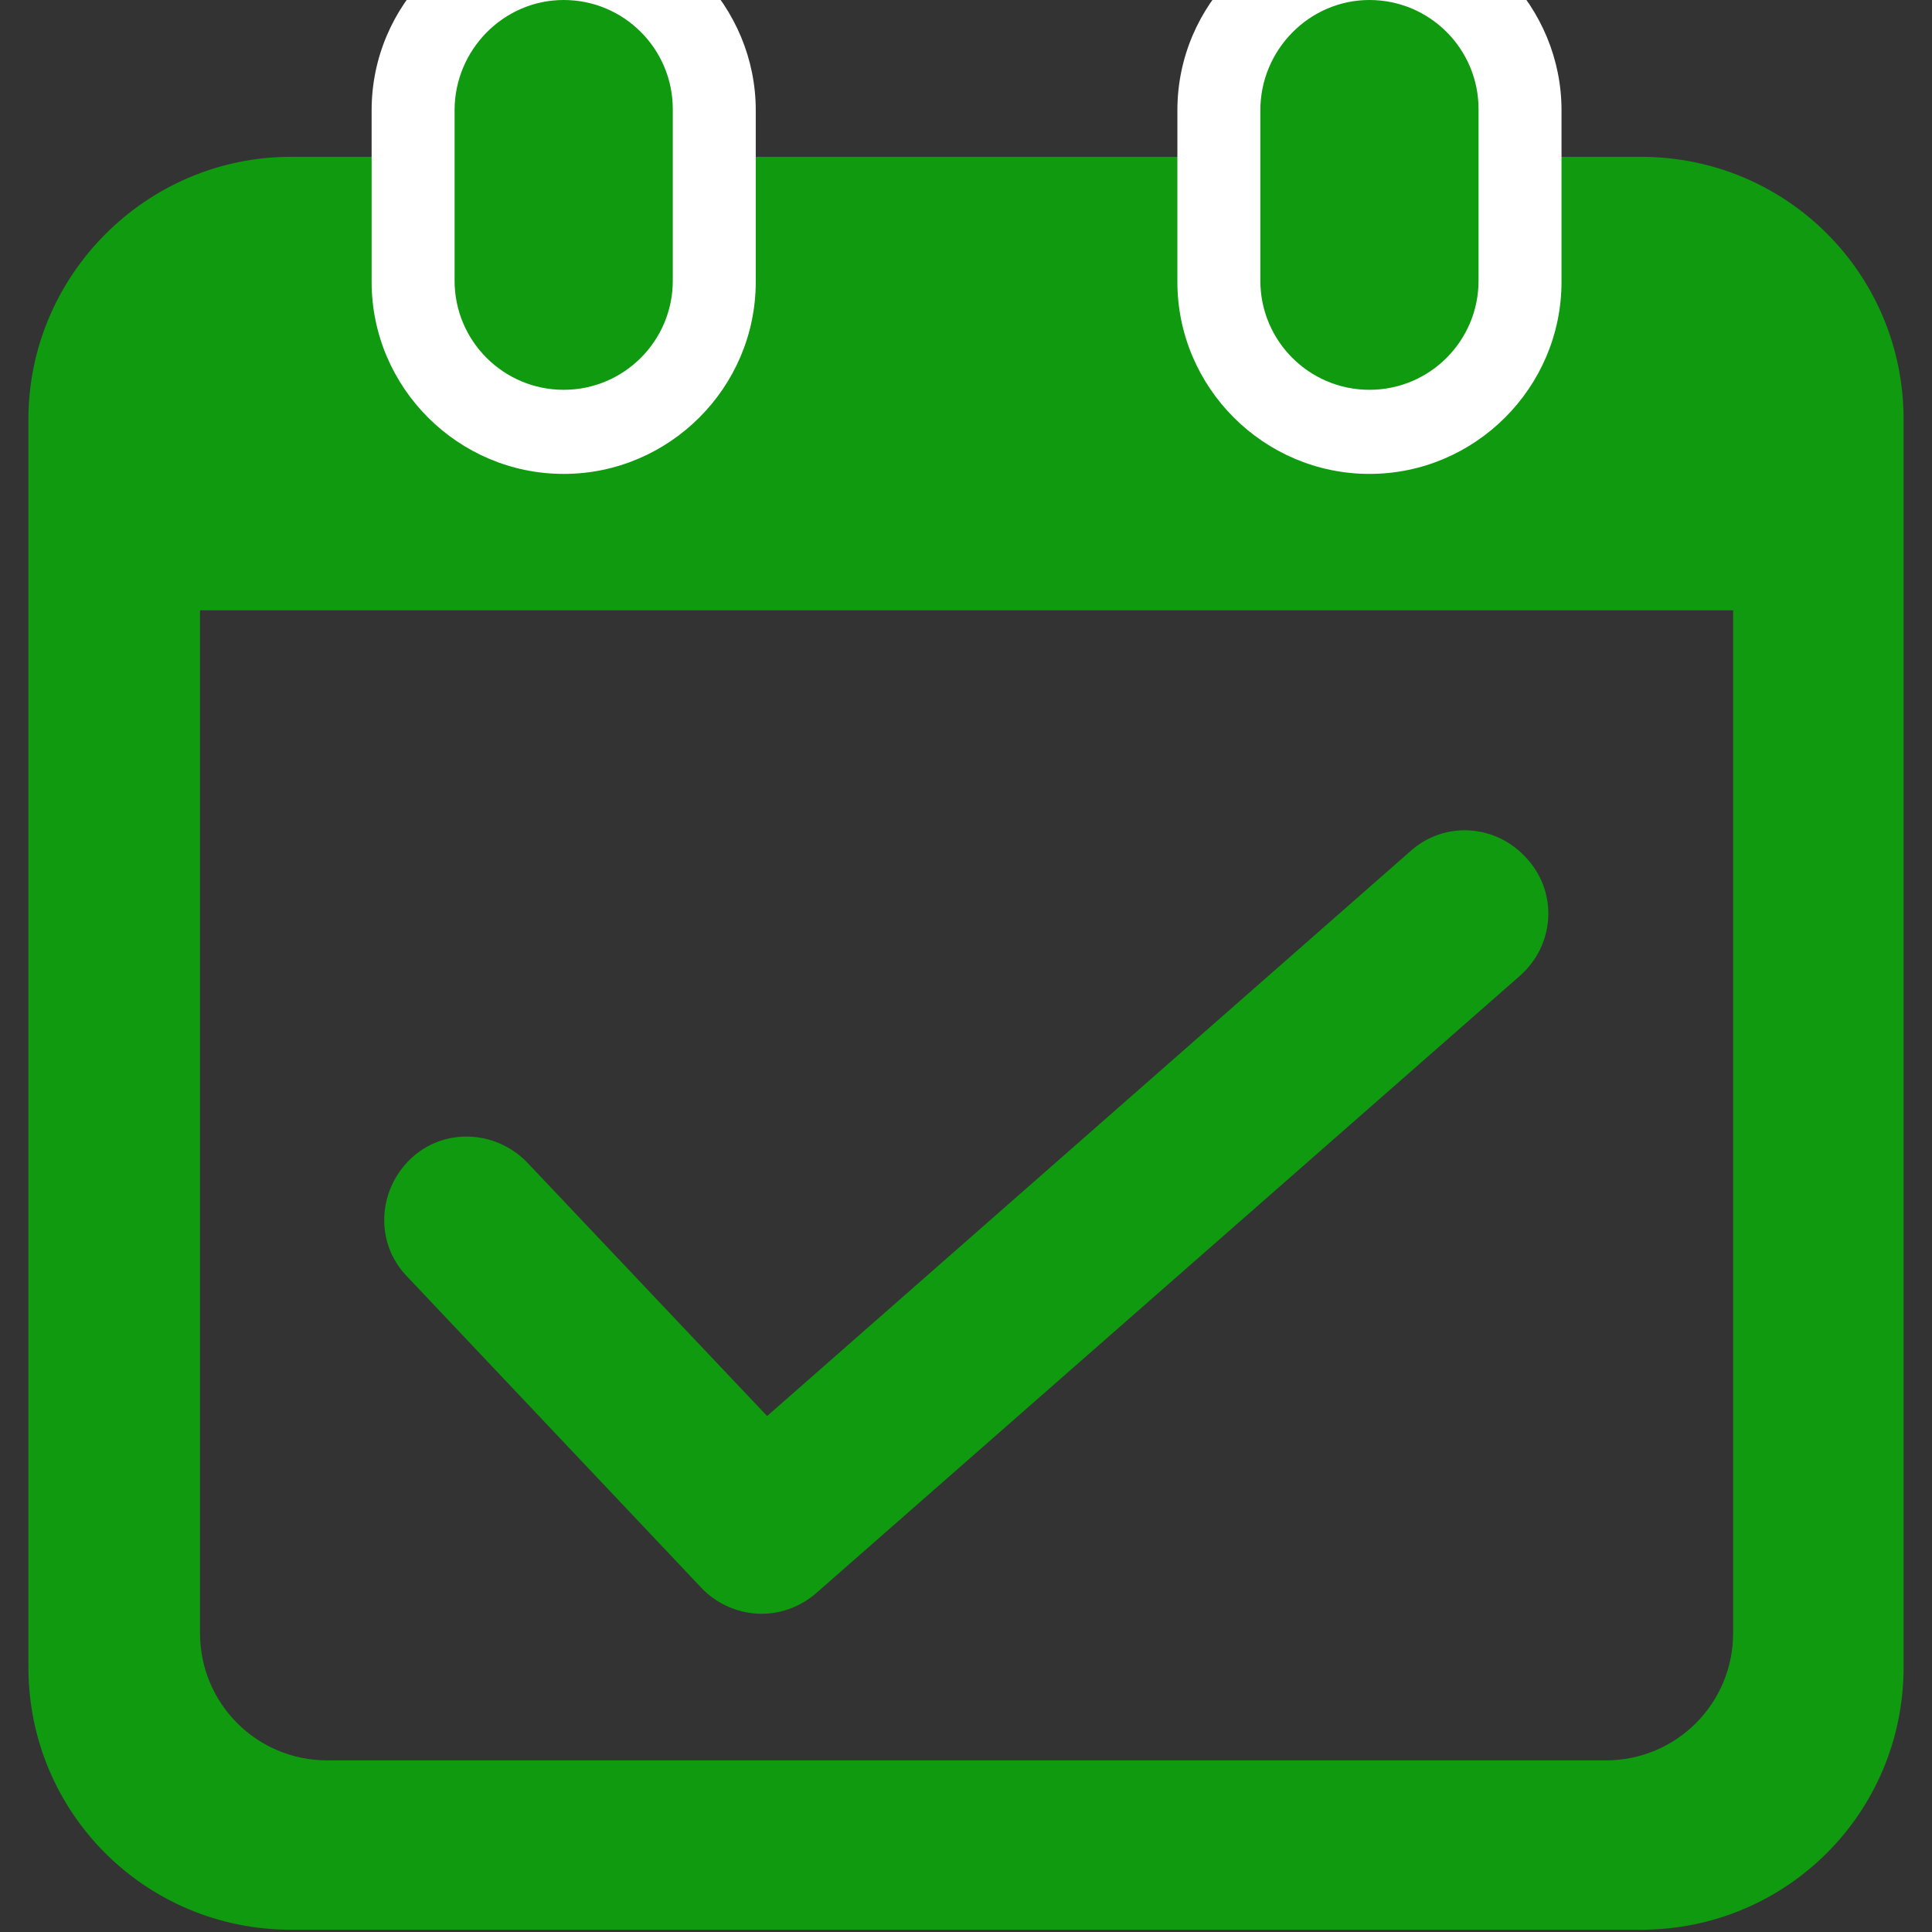 <?xml version="1.0" encoding="UTF-8"?>
<svg id="_レイヤー_1" xmlns="http://www.w3.org/2000/svg" version="1.1" viewBox="0 0 17 17">
  <rect x="0" y="0" width="17" height="17" fill="#333333" stroke="none"/>
  <!-- Generator: Adobe Illustrator 29.8.2, SVG Export Plug-In . SVG Version: 2.1.1 Build 3)  -->
  <defs>
    <style>
      .st0 {
        fill: #fff;
      }

      .st1 {
        fill: #0f9a0f;
      }
    </style>
  </defs>
  <g>
    <path class="st1" d="M2.56,1.38C1.29,1.38.25,2.42.25,3.69v10.98c0,1.28,1.03,2.31,2.31,2.31h11.88c1.28,0,2.31-1.03,2.31-2.31V3.69c0-1.28-1.03-2.31-2.31-2.31M15.25,14.37c0,.62-.5,1.12-1.12,1.12H2.88c-.62,0-1.12-.5-1.12-1.12V5.37h13.49v9h0Z"/>
    <g>
      <path class="st1" d="M4.96,3.81c-.73,0-1.32-.59-1.32-1.32V.98c0-.74.59-1.33,1.32-1.33.35,0,.69.14.94.39.25.25.39.58.39.94v1.51c0,.73-.59,1.32-1.32,1.32h-.01Z"/>
      <path class="st0" d="M4.96,0c.53,0,.96.43.96.96v1.51c0,.53-.43.96-.96.96s-.96-.43-.96-.96V.97C4,.44,4.43,0,4.96,0M4.96-.72c-.93,0-1.69.76-1.69,1.69v1.51c0,.93.76,1.69,1.69,1.69s1.69-.76,1.69-1.69V.97c0-.45-.18-.87-.49-1.19-.32-.32-.74-.49-1.19-.49h-.01Z"/>
    </g>
    <g>
      <path class="st1" d="M12.05,3.81c-.73,0-1.32-.59-1.32-1.32V.98c0-.73.59-1.32,1.32-1.32.35,0,.69.14.94.39.25.25.39.58.39.94v1.51c0,.73-.59,1.32-1.32,1.32h-.01Z"/>
      <path class="st0" d="M12.05,0c.53,0,.96.43.96.96v1.51c0,.53-.43.96-.96.96s-.96-.43-.96-.96V.97C11.09.44,11.52,0,12.05,0M12.05-.72c-.93,0-1.69.76-1.69,1.69v1.51c0,.93.76,1.69,1.69,1.69s1.69-.76,1.69-1.69V.97c0-.45-.18-.87-.49-1.19s-.74-.49-1.19-.49h-.01Z"/>
    </g>
  </g>
  <path class="st1" d="M6.7,14.2c-.19,0-.39-.08-.53-.23l-2.59-2.74c-.28-.29-.26-.75.03-1.03s.75-.26,1.03.03l2.11,2.23,5.66-4.97c.3-.27.76-.24,1.03.07.27.3.24.76-.07,1.03l-6.19,5.43c-.14.12-.31.18-.48.18Z"/>
</svg>